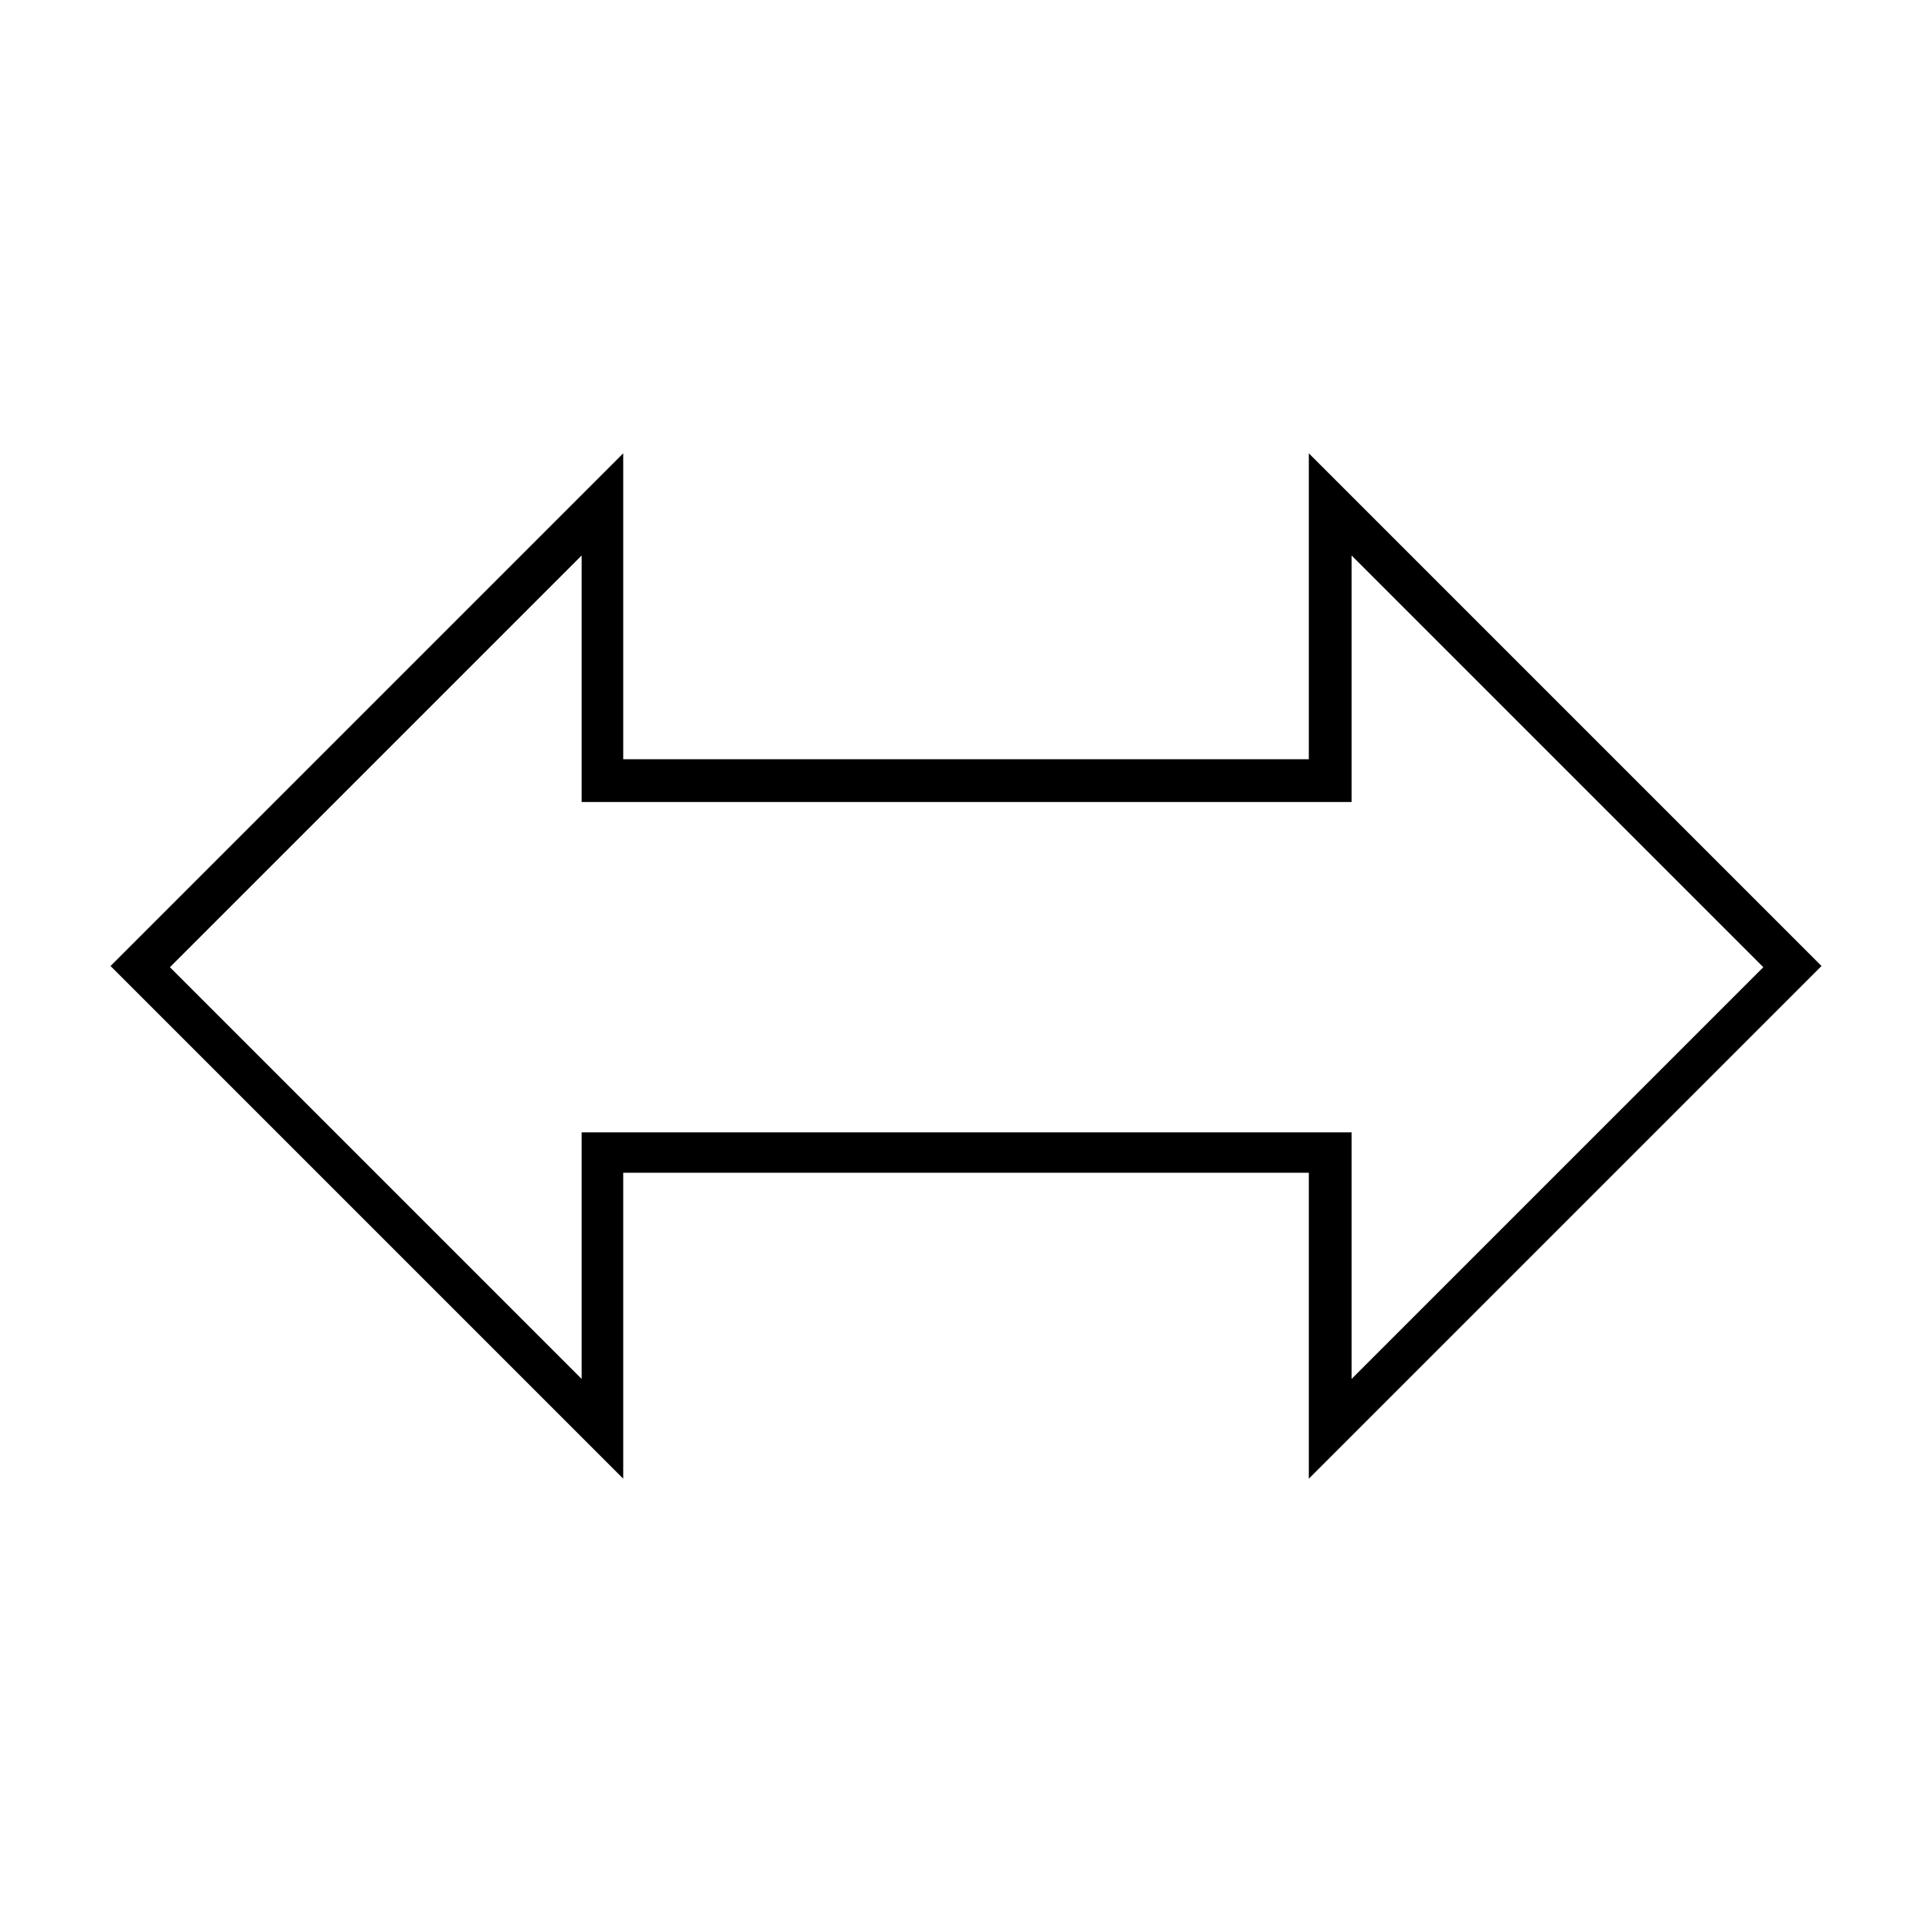 <?xml version="1.0" encoding="UTF-8"?>
<!-- Uploaded to: SVG Repo, www.svgrepo.com, Generator: SVG Repo Mixer Tools -->
<svg fill="#000000" width="800px" height="800px" version="1.1" viewBox="144 144 512 512" xmlns="http://www.w3.org/2000/svg">
 <path d="m309.16 264.13-135.87 135.87 135.87 135.87v-81.082h181.69v81.082l135.87-135.87-135.87-135.87v81.082h-181.69v-81.082zm-11.02 27.078v65.336h204.04v-65.336l109.11 109.11-109.11 109.11v-65.336h-204.04v65.336l-109.11-109.11 109.11-109.11z"/>
</svg>
